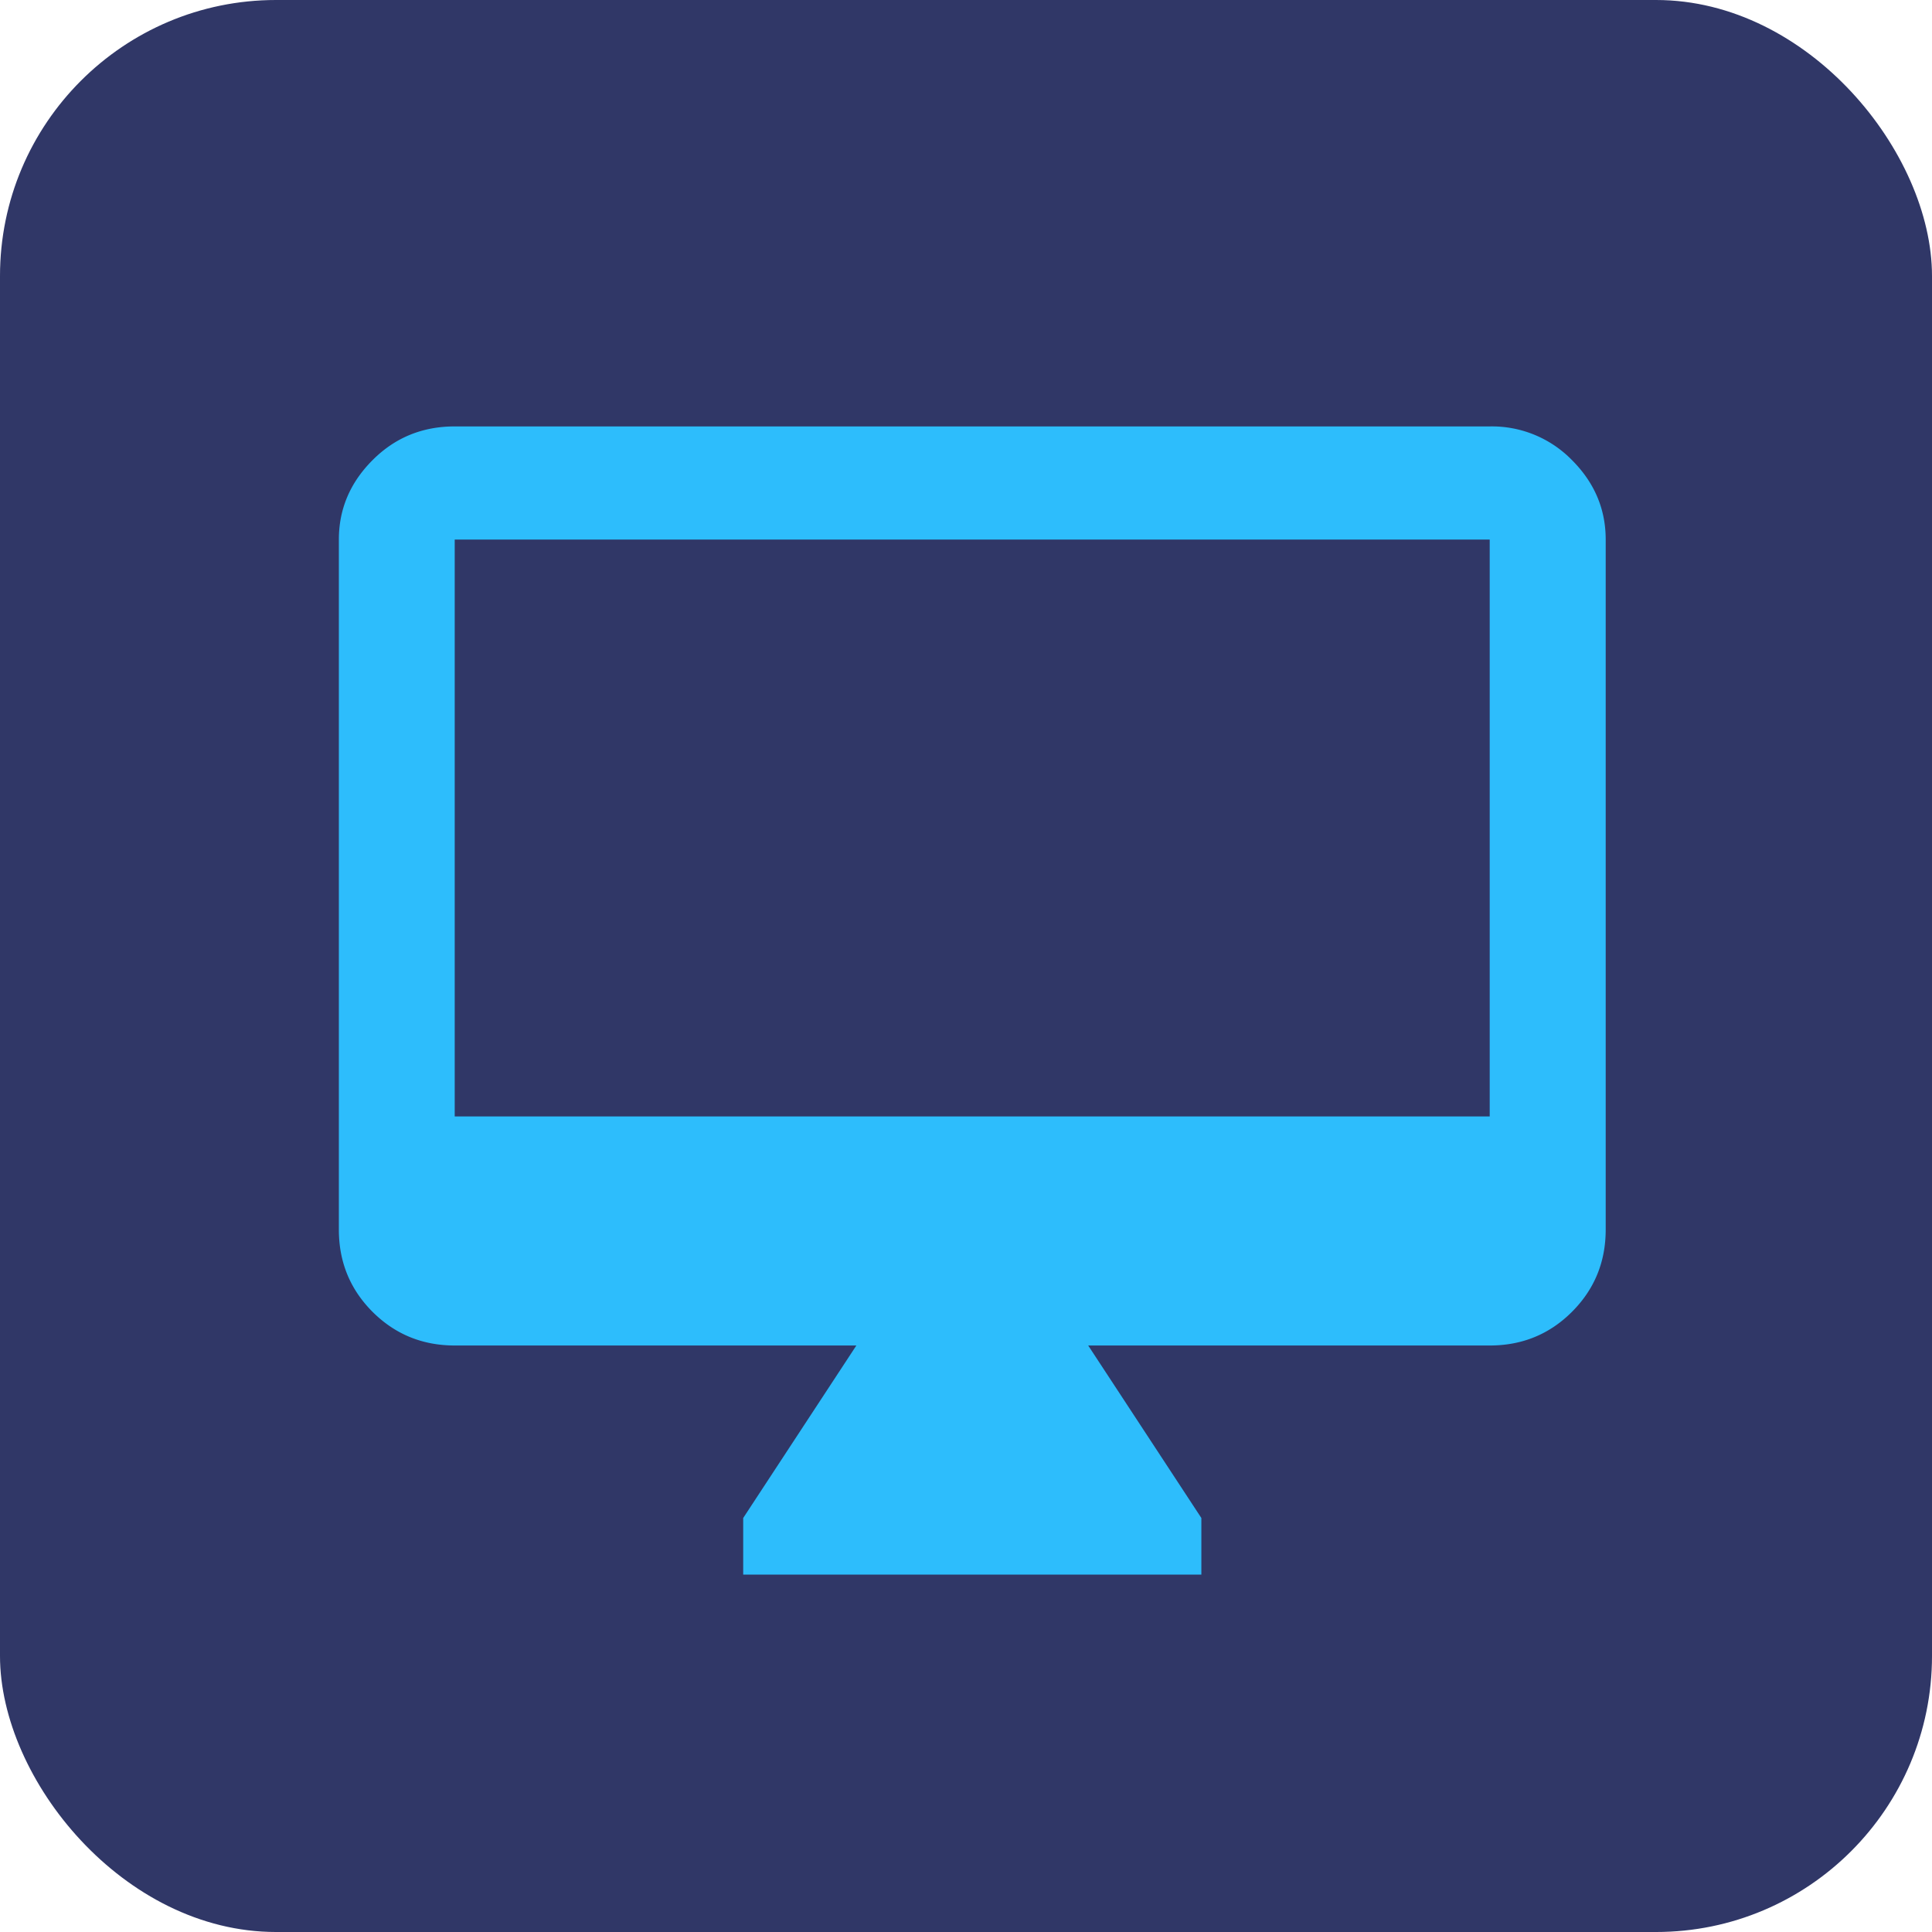 <svg xmlns="http://www.w3.org/2000/svg" width="28" height="28"><g fill="none" fill-rule="evenodd"><rect width="28" height="28" fill="#303767" rx="4"></rect><path fill="#2DBDFC" fill-rule="nonzero" d="M21.59 16.18h-15V7.82h15v8.36Zm0-10h-15c-.468 0-.865.162-1.19.488-.326.326-.489.71-.489 1.152v10c0 .47.163.866.488 1.192.326.325.723.488 1.192.488h5.82l-1.64 2.5v.82h6.64V22l-1.64-2.5h5.82c.469 0 .866-.163 1.191-.488.326-.326.489-.723.489-1.192v-10c0-.442-.163-.826-.489-1.152a1.621 1.621 0 0 0-1.191-.488Z"></path></g></svg>